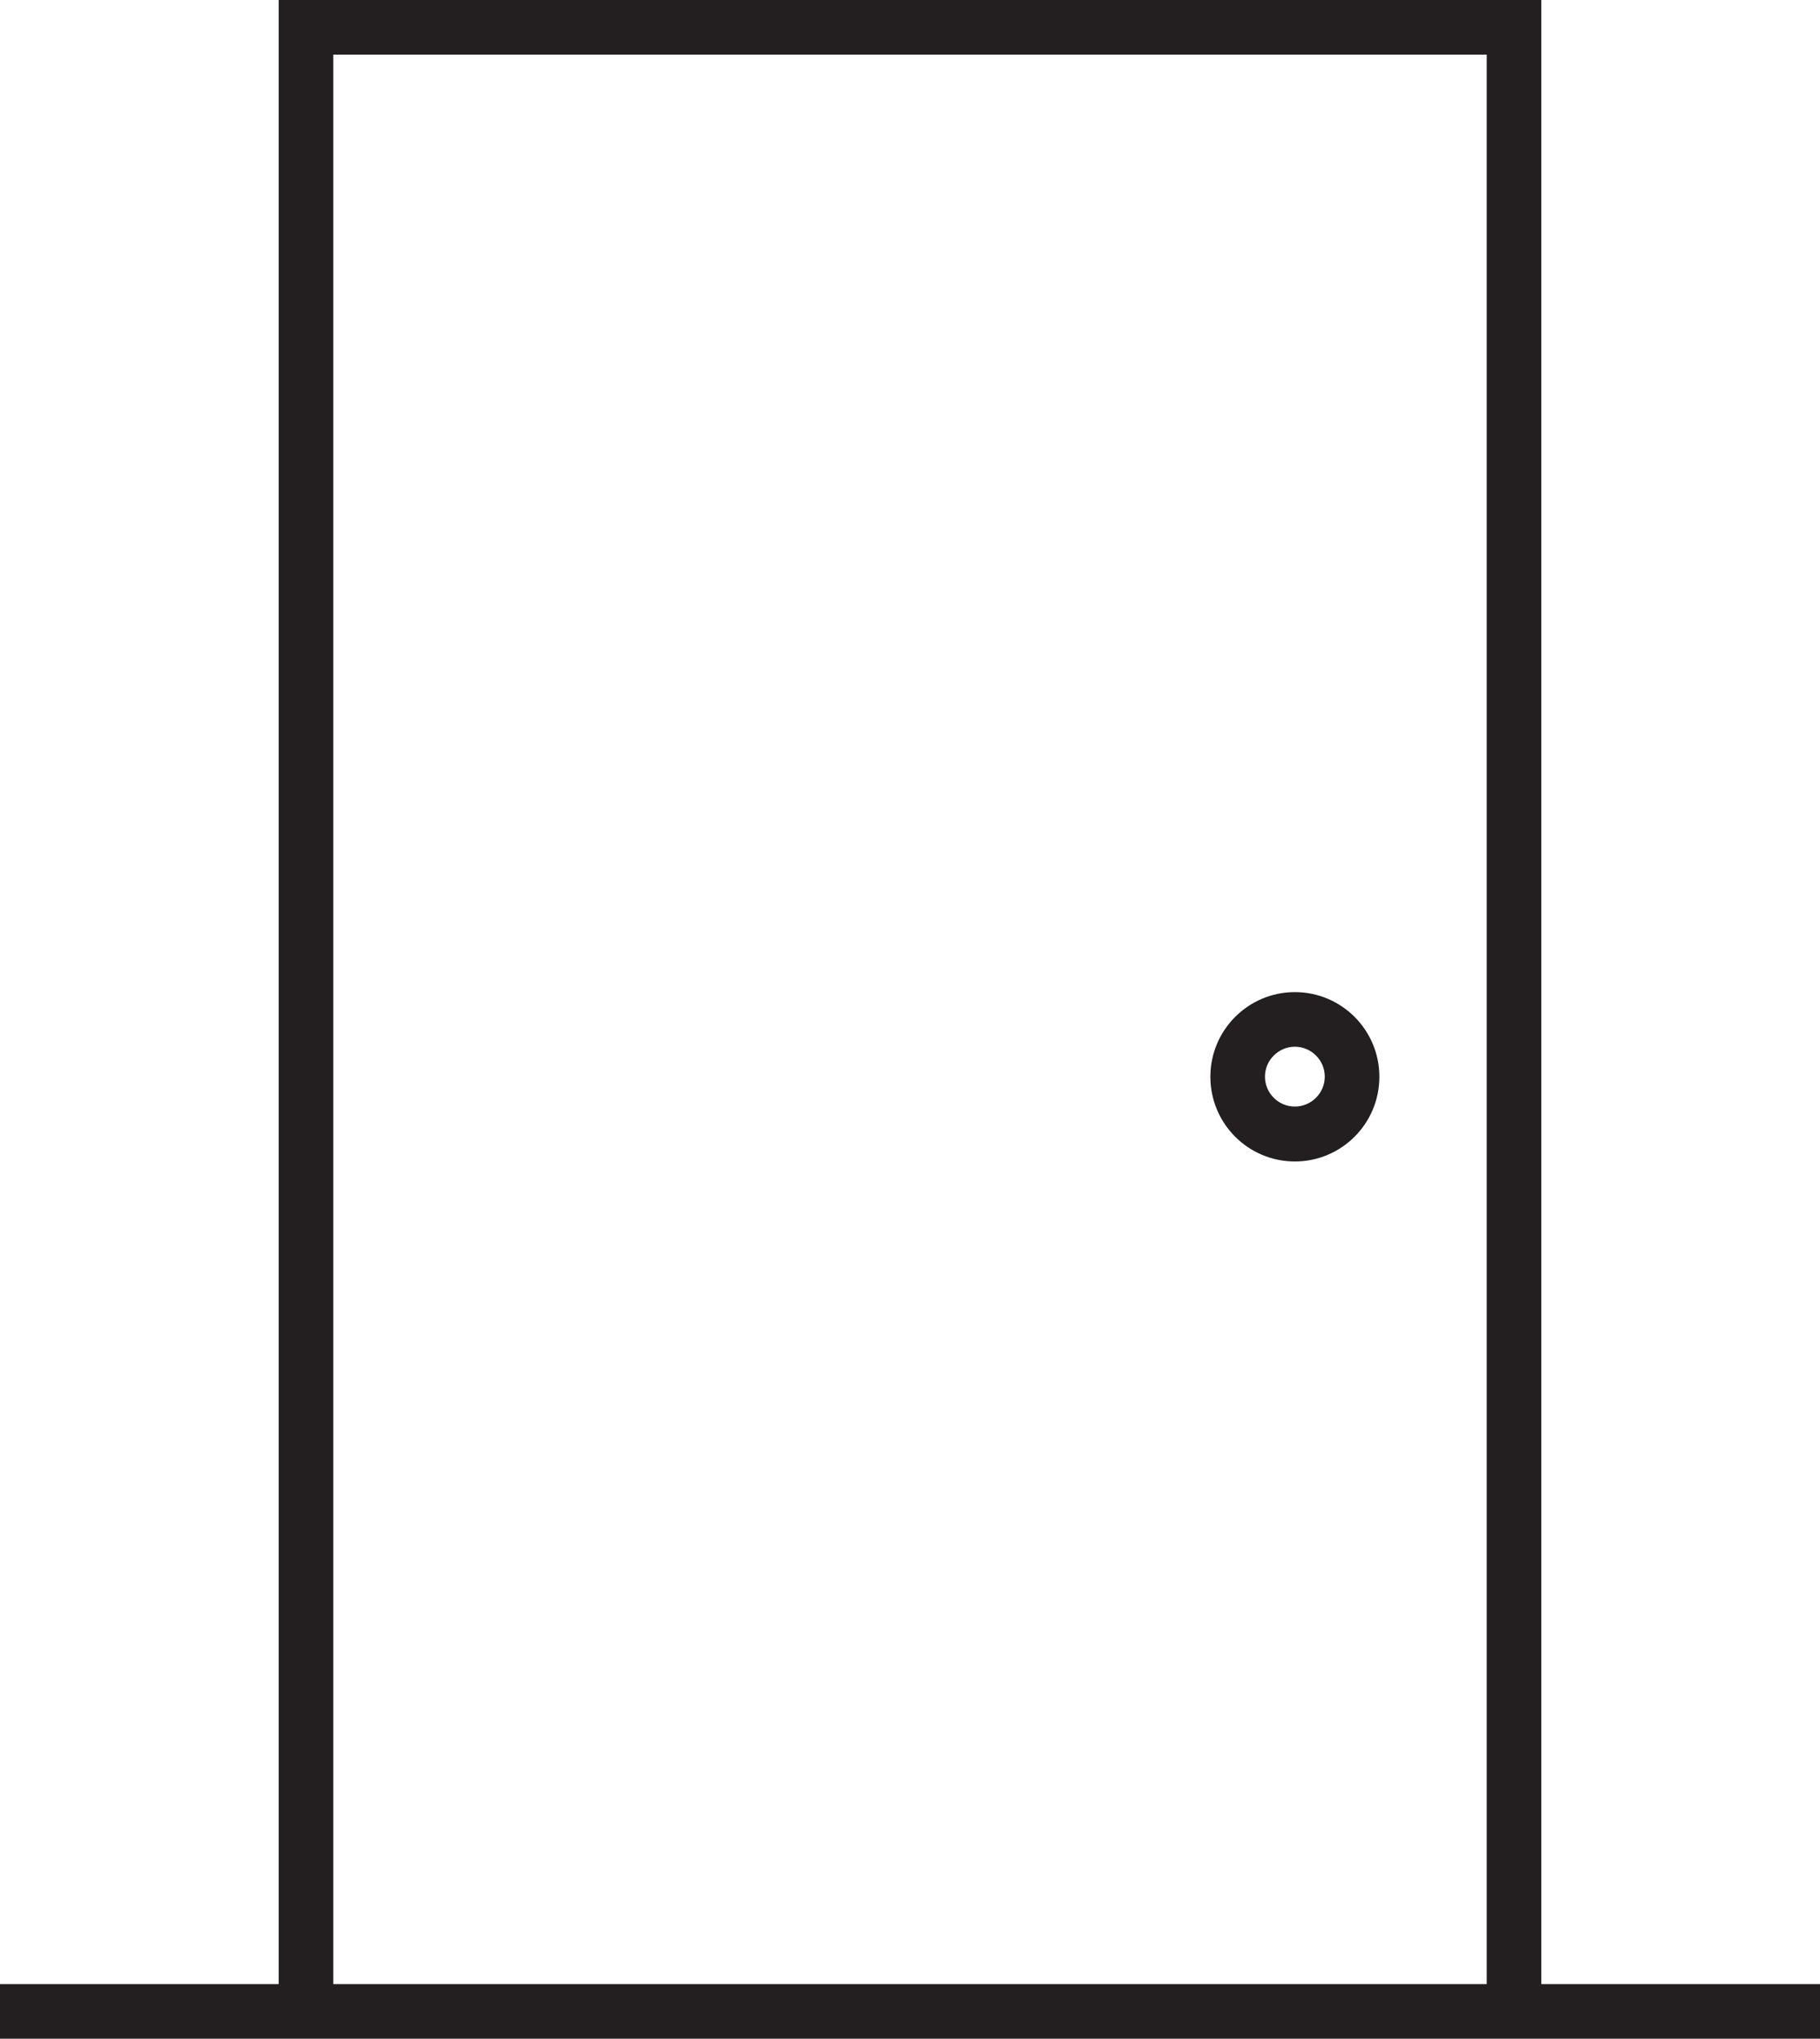 <?xml version="1.0" encoding="UTF-8"?>
<svg id="Layer_1" data-name="Layer 1" xmlns="http://www.w3.org/2000/svg" width="118.67" height="132.9" version="1.1" viewBox="0 0 118.67 132.9">
  <path d="M100.5,129.33V0H18.17v129.33H0v3.56h118.67v-3.56h-18.17ZM21.73,129.33V3.56h75.21v125.77H21.73Z" fill="#231f20" stroke-width="0"/>
  <path d="M84.43,64.67c-3.04,0-5.51,2.47-5.51,5.52s2.47,5.52,5.51,5.52,5.51-2.47,5.51-5.52-2.47-5.52-5.51-5.52ZM84.43,72.13c-1.08,0-1.95-.88-1.95-1.95s.88-1.95,1.95-1.95,1.95.88,1.95,1.95-.88,1.95-1.95,1.95Z" fill="#231f20" stroke-width="0"/>
</svg>